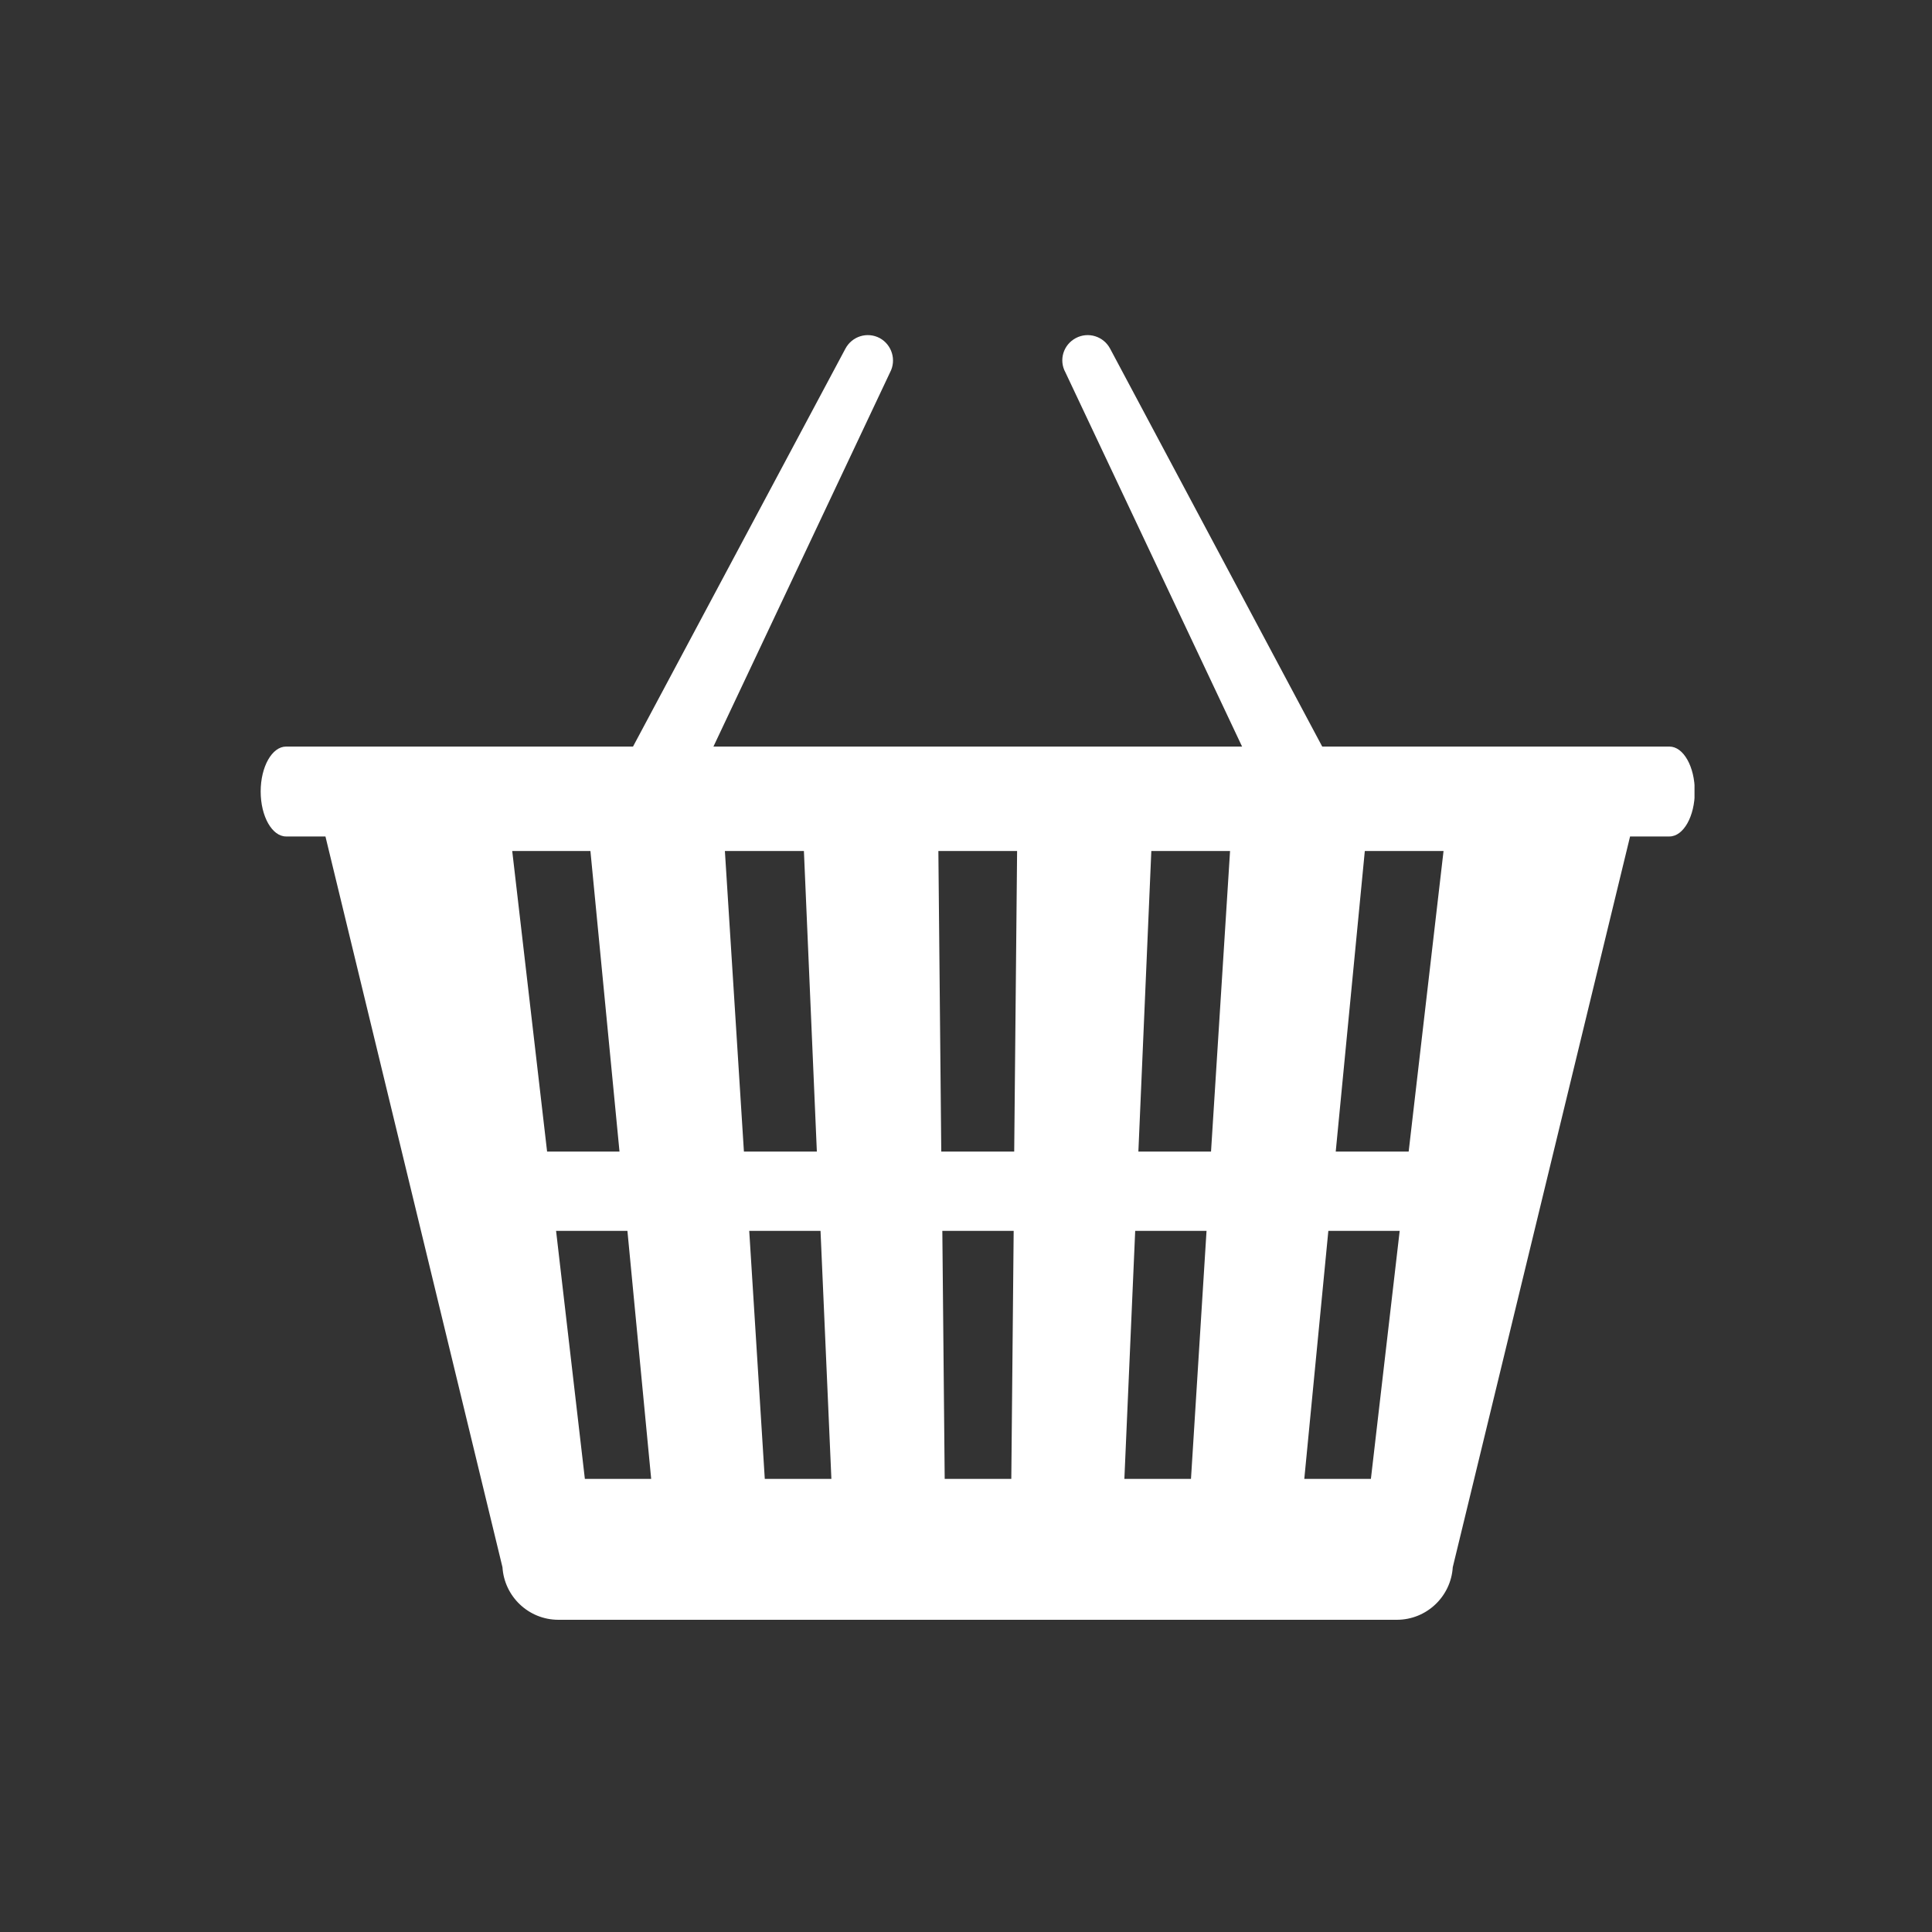 <?xml version="1.0" encoding="UTF-8"?> <svg xmlns="http://www.w3.org/2000/svg" width="40" height="40" viewBox="0 0 40 40" fill="none"><rect x="0" y="0" width="40" height="40" fill="#333333" stroke="none"/> <g clip-path="url(#clip0_177_706)"> <path d="M13.417 16.508C13.603 16.508 14.314 16.409 14.407 16.228L18.427 7.711C18.564 7.454 18.465 7.137 18.214 7C17.957 6.863 17.64 6.961 17.503 7.219L12.957 15.736C12.82 15.993 12.919 16.31 13.176 16.447C13.253 16.491 13.34 16.508 13.422 16.508H13.417Z" fill="white"></path> <path d="M27.064 16.508C27.146 16.508 27.234 16.486 27.311 16.447C27.568 16.31 27.661 15.993 27.524 15.736L22.984 7.219C22.847 6.961 22.53 6.863 22.273 7C22.015 7.137 21.917 7.454 22.059 7.711L26.08 16.228C26.173 16.404 26.878 16.508 27.07 16.508H27.064Z" fill="white"></path> <path d="M34.558 15.457H5.923C5.633 15.457 5.397 15.873 5.397 16.387C5.397 16.902 5.633 17.318 5.923 17.318H6.738L10.403 32.447C10.441 33.054 10.944 33.536 11.562 33.536H28.919C29.537 33.536 30.04 33.054 30.078 32.447L33.749 17.318H34.564C34.854 17.318 35.089 16.902 35.089 16.387C35.089 15.873 34.854 15.457 34.564 15.457H34.558ZM10.6 17.619H12.224L12.826 23.842H11.327L10.605 17.619H10.6ZM12.109 30.619L11.513 25.484H12.99L13.482 30.619H12.109V30.619ZM15.014 17.619H16.644L16.912 23.842H15.402L15.008 17.619H15.014ZM15.834 30.619L15.512 25.484H16.988L17.213 30.619H15.84H15.834ZM20.933 30.619H19.559L19.51 25.484H20.987L20.938 30.619H20.933ZM20.998 23.842H19.488L19.428 17.619H21.058L20.998 23.842ZM24.652 30.619H23.279L23.503 25.484H24.98L24.658 30.619H24.652ZM25.079 23.842H23.569L23.837 17.619H25.467L25.073 23.842H25.079ZM28.377 30.619H27.004L27.502 25.484H28.979L28.383 30.619H28.377ZM29.165 23.842H27.655L28.257 17.619H29.887L29.165 23.842Z" fill="white"></path> </g> <defs> <clipPath id="clip0_177_706"> <rect width="29.686" height="26.602" fill="white" transform="translate(5.397 6.94)"></rect> </clipPath> </defs> </svg> 